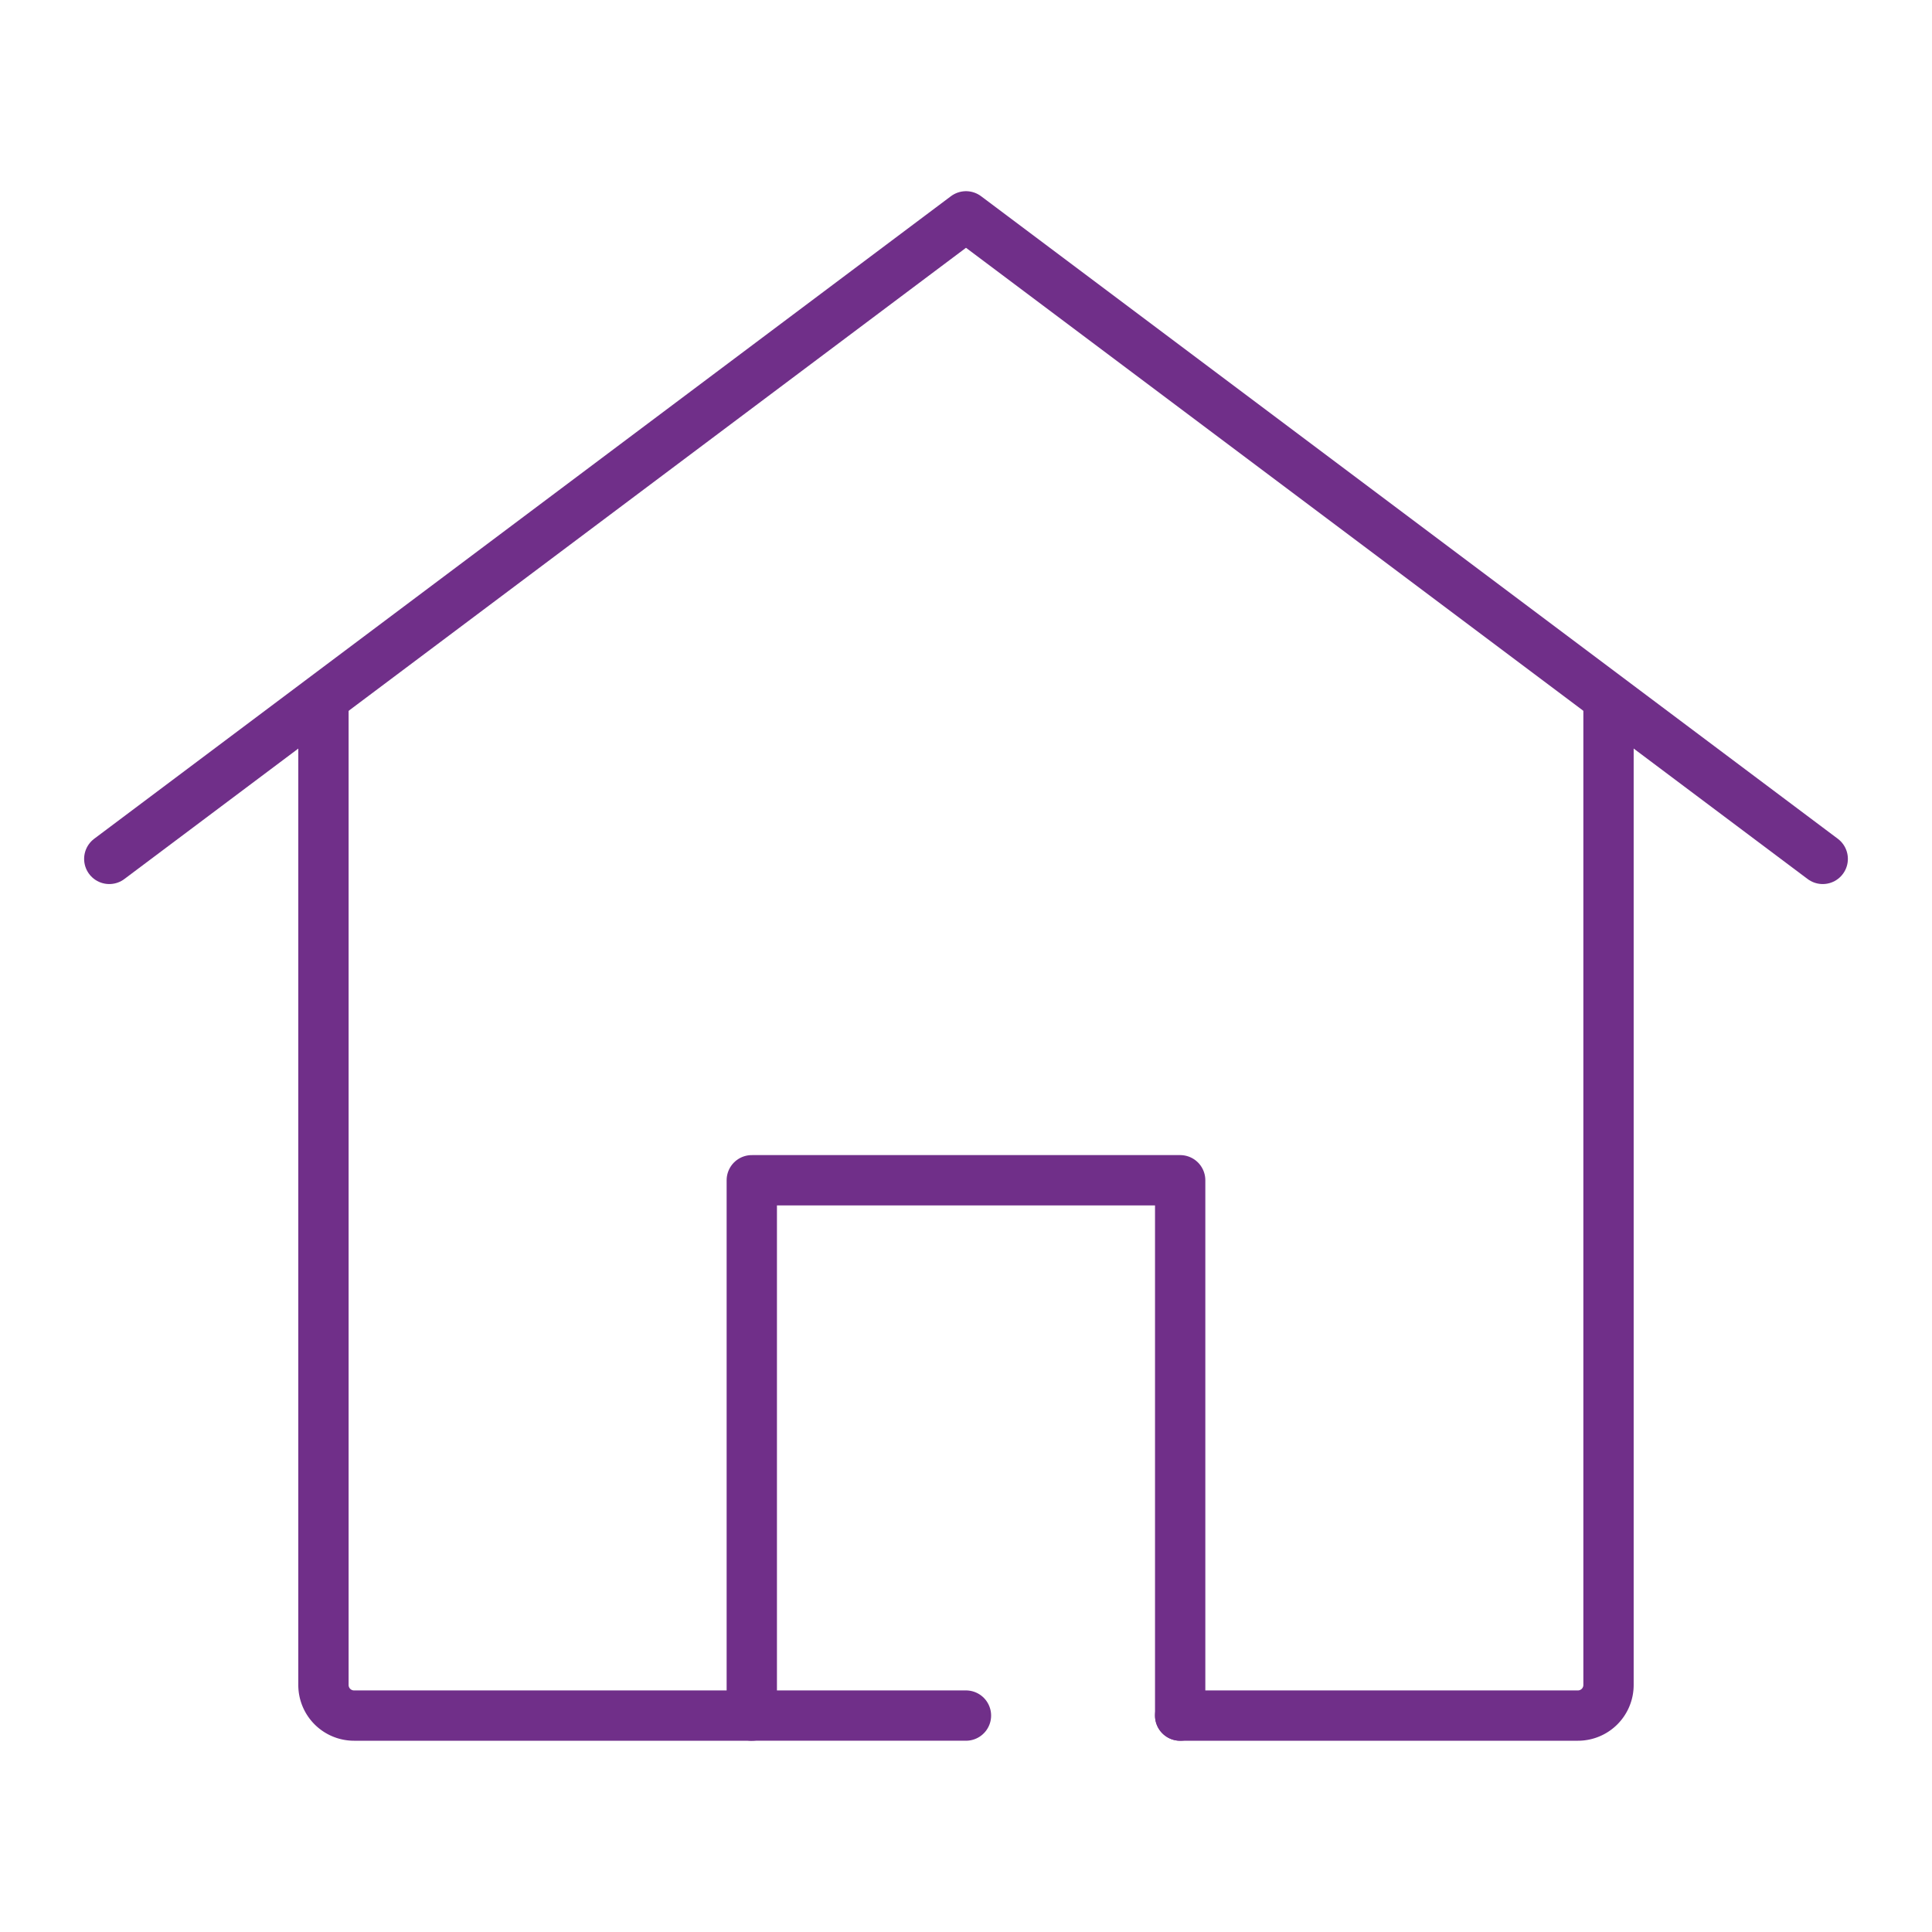 <svg xmlns="http://www.w3.org/2000/svg" width="48" height="48" viewBox="0 0 48 48"><defs><style>.a{fill:#fff;stroke:#702F89;opacity:0;}.b,.d{fill:none;}.b{stroke:#702F89;stroke-linecap:round;stroke-linejoin:round;stroke-width:1.25px;}.c{stroke:none;}</style></defs><g transform="translate(7504 -7198)"><g class="a" transform="translate(-7504 7198)"><rect class="c" width="48" height="48"/><rect class="d" x="0.5" y="0.5" width="47" height="47"/></g><g transform="translate(-7501.285 7203.375)"><path class="b" d="M1107,617.114h9.882a.76.76,0,0,0,.76-.76V592.028" transform="translate(-1080.394 -579.866)"/><path class="b" d="M1079,592.028v24.326a.76.76,0,0,0,.76.76h9.882" transform="translate(-1073.679 -579.866)"/><path class="b" d="M1114.57,591.992l-21.285-15.964L1072,591.992" transform="translate(-1072 -576.028)"/><path class="b" d="M1103.643,620.831v-13.3H1093v13.3h5.321" transform="translate(-1077.037 -583.583)"/></g></g></svg>